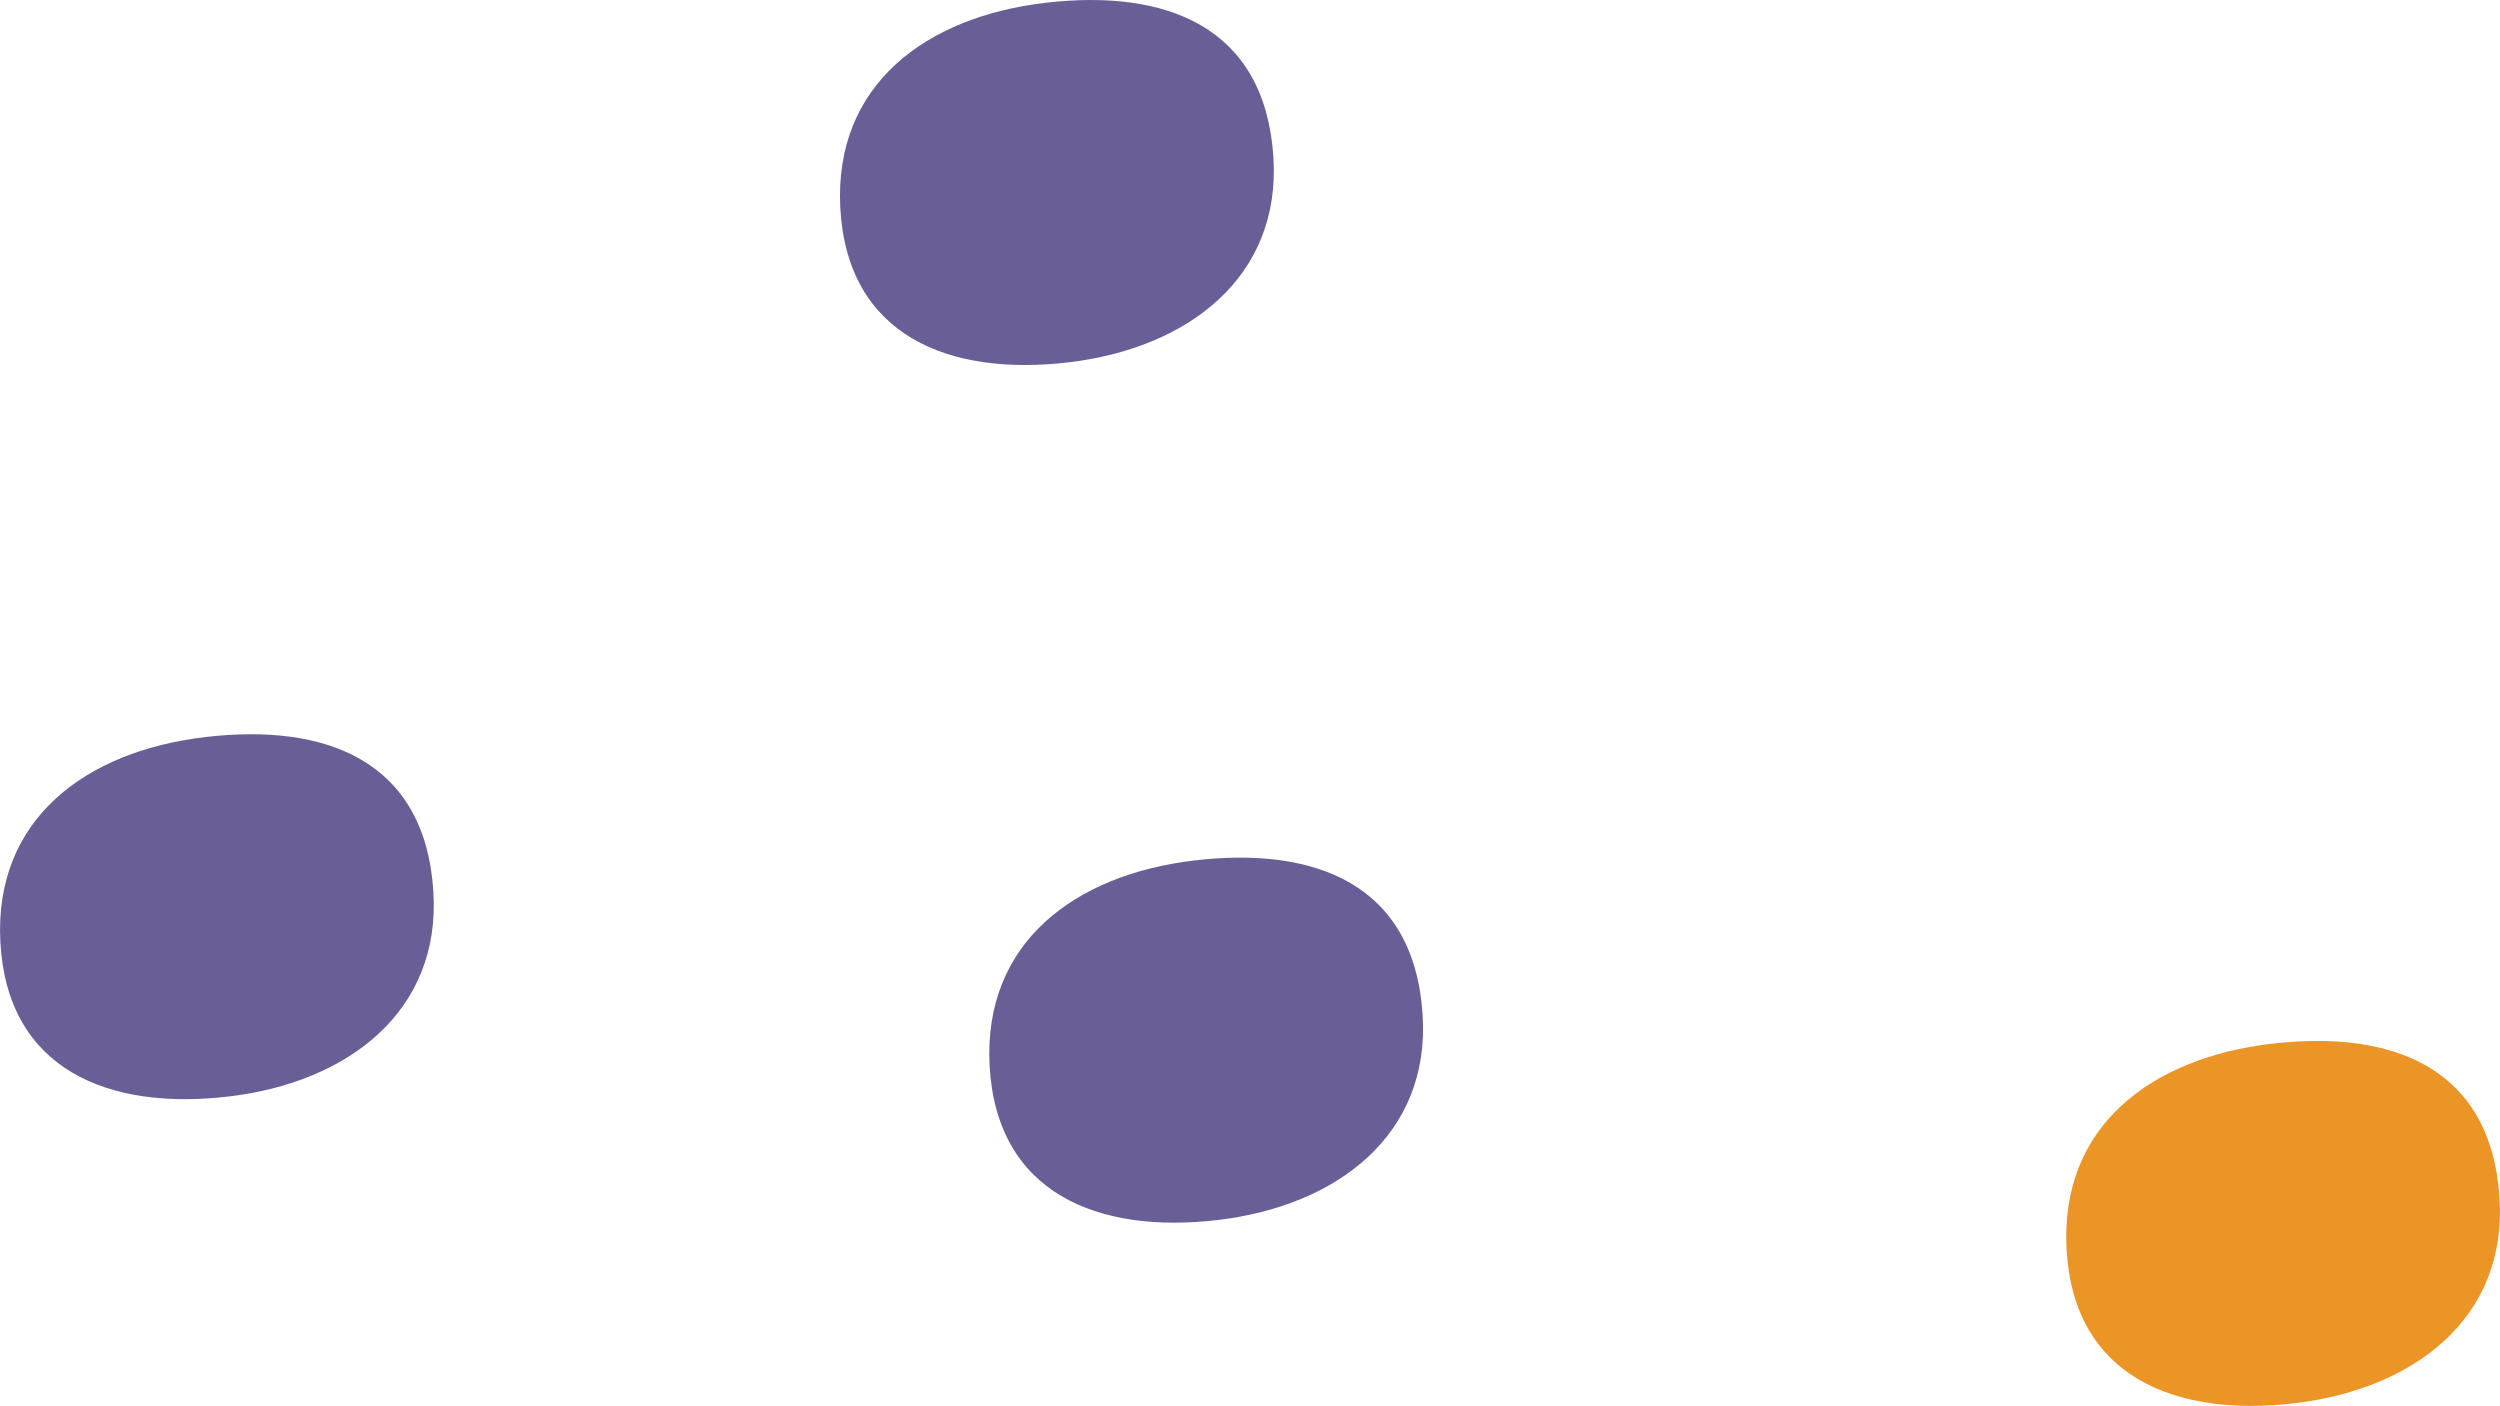 <?xml version="1.0" encoding="utf-8"?>
<!-- Generator: Adobe Illustrator 16.0.0, SVG Export Plug-In . SVG Version: 6.00 Build 0)  -->
<!DOCTYPE svg PUBLIC "-//W3C//DTD SVG 1.1//EN" "http://www.w3.org/Graphics/SVG/1.1/DTD/svg11.dtd">
<svg version="1.1" xmlns:x="http://ns.adobe.com/Extensibility/1.0/" xmlns:i="http://ns.adobe.com/AdobeIllustrator/10.0/" xmlns:graph="http://ns.adobe.com/Graphs/1.0/"
	 xmlns="http://www.w3.org/2000/svg" xmlns:xlink="http://www.w3.org/1999/xlink" xmlns:a="http://ns.adobe.com/AdobeSVGViewerExtensions/3.0/"
	 x="0px" y="0px" width="59.211px" height="33.298px" viewBox="0 0 59.211 33.298" enable-background="new 0 0 59.211 33.298"
	 xml:space="preserve">
<g id="圖層_1">
	<g>
		<g>
			<path fill="#6A5E97" d="M23.438,25.237c-0.152-2.916,2.027-4.527,4.859-4.859c2.832-0.33,5.199,0.541,5.397,3.66
				c0.181,2.838-2.024,4.526-4.858,4.858C26.004,29.228,23.601,28.264,23.438,25.237"/>
		</g>
		<g>
			<path fill="#EB9527" d="M48.945,29.577c-0.155-2.916,2.026-4.527,4.857-4.857c2.833-0.332,5.2,0.539,5.398,3.658
				c0.18,2.84-2.024,4.525-4.858,4.857C51.512,33.568,49.105,32.603,48.945,29.577"/>
		</g>
		<g>
			<path fill="#6A5E97" d="M19.902,4.925c-0.154-2.916,2.027-4.527,4.859-4.859c2.832-0.33,5.199,0.539,5.399,3.66
				c0.18,2.839-2.025,4.525-4.86,4.857C22.469,8.915,20.065,7.95,19.902,4.925"/>
		</g>
		<g>
			<path fill="#6A5E97" d="M0.009,22.313c-0.155-2.916,2.026-4.525,4.858-4.857s5.199,0.54,5.397,3.658
				c0.182,2.84-2.024,4.527-4.857,4.857C2.576,26.304,0.17,25.339,0.009,22.313"/>
		</g>
	</g>
</g>
<g id="圖層_2">
</g>
</svg>
